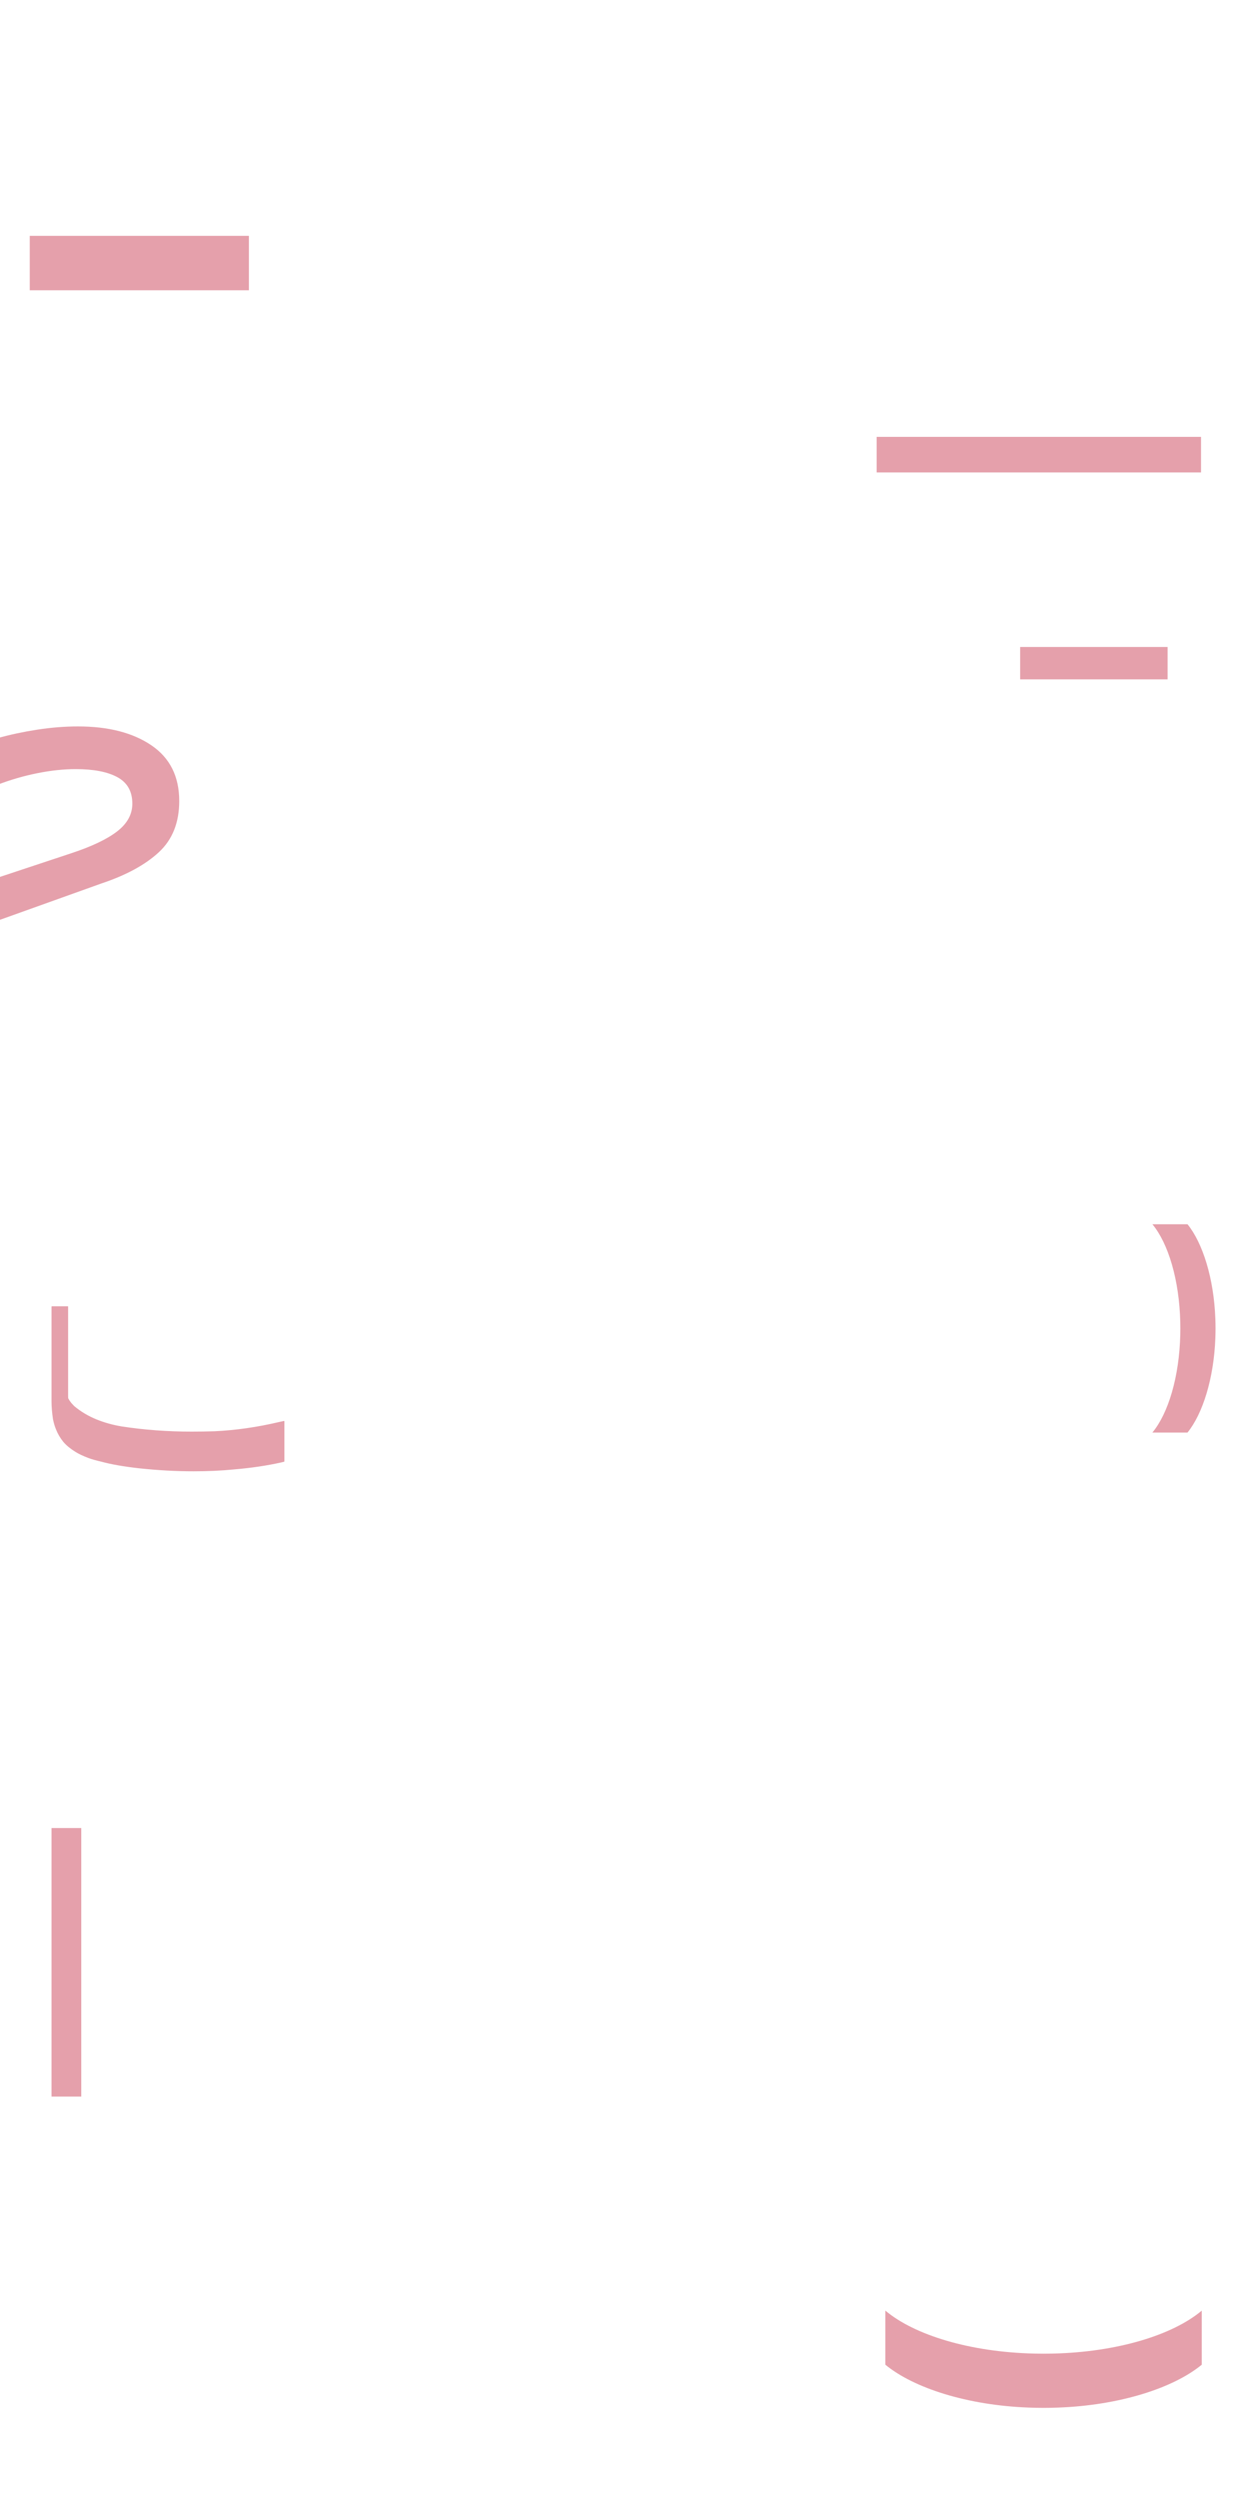 <svg width="1728" height="3445" viewBox="0 0 1728 3445" fill="none" xmlns="http://www.w3.org/2000/svg">
<g clip-path="url(#clip0_621_3547)">
<path d="M112 2519H71V2889H112V2519Z" fill="#E5A0AB"/>
<path d="M1655 602H1208V651H1655V602Z" fill="#E5A0AB"/>
<path d="M73.075 1955.86C74.103 1960.96 75.456 1965.56 77.17 1969.66C79.552 1975.79 82.962 1981.59 87.382 1987.03C91.477 1991.8 97.088 1996.4 104.251 2000.84C108.671 2003.56 114.463 2006.29 121.625 2009.01C126.045 2010.71 132.017 2012.4 139.504 2014.12C153.126 2017.85 170.663 2020.92 192.132 2023.32C217.679 2026.04 242.559 2027.41 266.735 2027.41C286.148 2027.41 304.731 2026.57 322.43 2024.85C346.281 2022.81 368.075 2019.57 387.849 2015.13L391.493 2014.23C391.764 2014.15 391.926 2013.94 391.926 2013.67V1958.62C391.926 1958.26 391.584 1957.98 391.223 1958.06L384.764 1959.45C354.454 1966.61 324.811 1970.85 295.836 1972.22C285.282 1972.56 274.709 1972.73 264.155 1972.73C230.778 1972.73 198.573 1970.34 167.577 1965.56C155.327 1963.52 143.744 1960.28 132.829 1955.86C127.038 1953.47 121.589 1950.75 116.483 1947.68C111.377 1944.62 106.614 1941.22 102.194 1937.49C102.194 1937.49 102.158 1937.47 102.158 1937.45C100.895 1936.19 99.632 1934.82 98.351 1933.36C97.575 1932.31 96.764 1931.23 95.988 1930.18C95.194 1928.92 94.544 1927.8 94.057 1926.86C94.021 1926.77 93.913 1926.57 93.949 1926.54L93.877 1923.79V1800.29C93.751 1800.18 93.697 1800.11 93.588 1800H71.577C71.252 1800 71 1800.27 71 1800.58V1930.83C71 1938.32 71.686 1946.67 73.039 1955.87" fill="#E5A0AB"/>
<path d="M-7 1270V1210.67L98.449 1175.66C126.565 1166.38 147.588 1156.35 161.5 1145.58C175.411 1134.81 182.367 1122.08 182.367 1107.4C182.367 1090.65 175.567 1078.53 161.949 1071.04C148.331 1063.57 129.124 1059.82 104.291 1059.82C87.84 1059.82 70.255 1061.7 51.557 1065.43C32.858 1069.18 14.531 1074.48 -3.405 1081.36V1017.17C13.652 1012.38 31.823 1008.49 51.107 1005.5C70.411 1002.51 89.188 1001 107.437 1001C149.327 1001 183.051 1009.68 208.627 1027.04C234.202 1044.4 247 1069.98 247 1103.8C247 1133.44 237.661 1156.93 218.962 1174.29C200.264 1191.65 173.868 1206.02 139.753 1217.4L6.911 1265L-7 1269.98V1270Z" fill="#E5A0AB"/>
<path d="M1608.92 891.52H1405.74V936.158H1608.92V891.52Z" fill="#E5A0AB"/>
<path d="M1588 1973.97C1609.89 1947.54 1625.06 1897.27 1626.41 1838.94C1626.47 1836.14 1626.5 1833.31 1626.5 1830.48C1626.5 1827.66 1626.47 1824.83 1626.41 1822.03C1625.06 1763.68 1609.89 1713.43 1588 1687C1593.86 1687 1600.1 1687 1606.01 1687H1636.39C1657.33 1712.87 1672.7 1761.46 1674.74 1817.17C1674.89 1821.56 1675 1826 1675 1830.48V1830.52C1675 1835 1674.89 1839.44 1674.74 1843.83C1672.7 1899.55 1657.33 1948.13 1636.39 1974H1606.01C1600.1 1974 1593.86 1974 1588 1974" fill="#E5A0AB"/>
<path d="M343 325H41V400H343V325Z" fill="#E5A0AB"/>
<path d="M1220.05 3184C1260.2 3217.73 1336.56 3241.09 1425.18 3243.17C1429.45 3243.27 1433.73 3243.32 1438.02 3243.32C1442.32 3243.32 1446.62 3243.27 1450.87 3243.17C1539.51 3241.09 1615.85 3217.73 1656 3184C1656 3193.02 1656 3202.65 1656 3211.74L1656 3258.52C1616.7 3290.78 1542.88 3314.46 1458.25 3317.59C1451.58 3317.86 1444.84 3318 1438.02 3318L1437.98 3318C1431.16 3318 1424.42 3317.83 1417.75 3317.59C1333.1 3314.46 1259.3 3290.78 1220 3258.52L1220 3211.74C1220 3202.65 1220 3193 1220 3184" fill="#E5A0AB"/>
</g>
<defs>
<clipPath id="clip0_621_3547">
<rect width="1728" height="3445" fill="white"/>
</clipPath>
</defs>
</svg>
